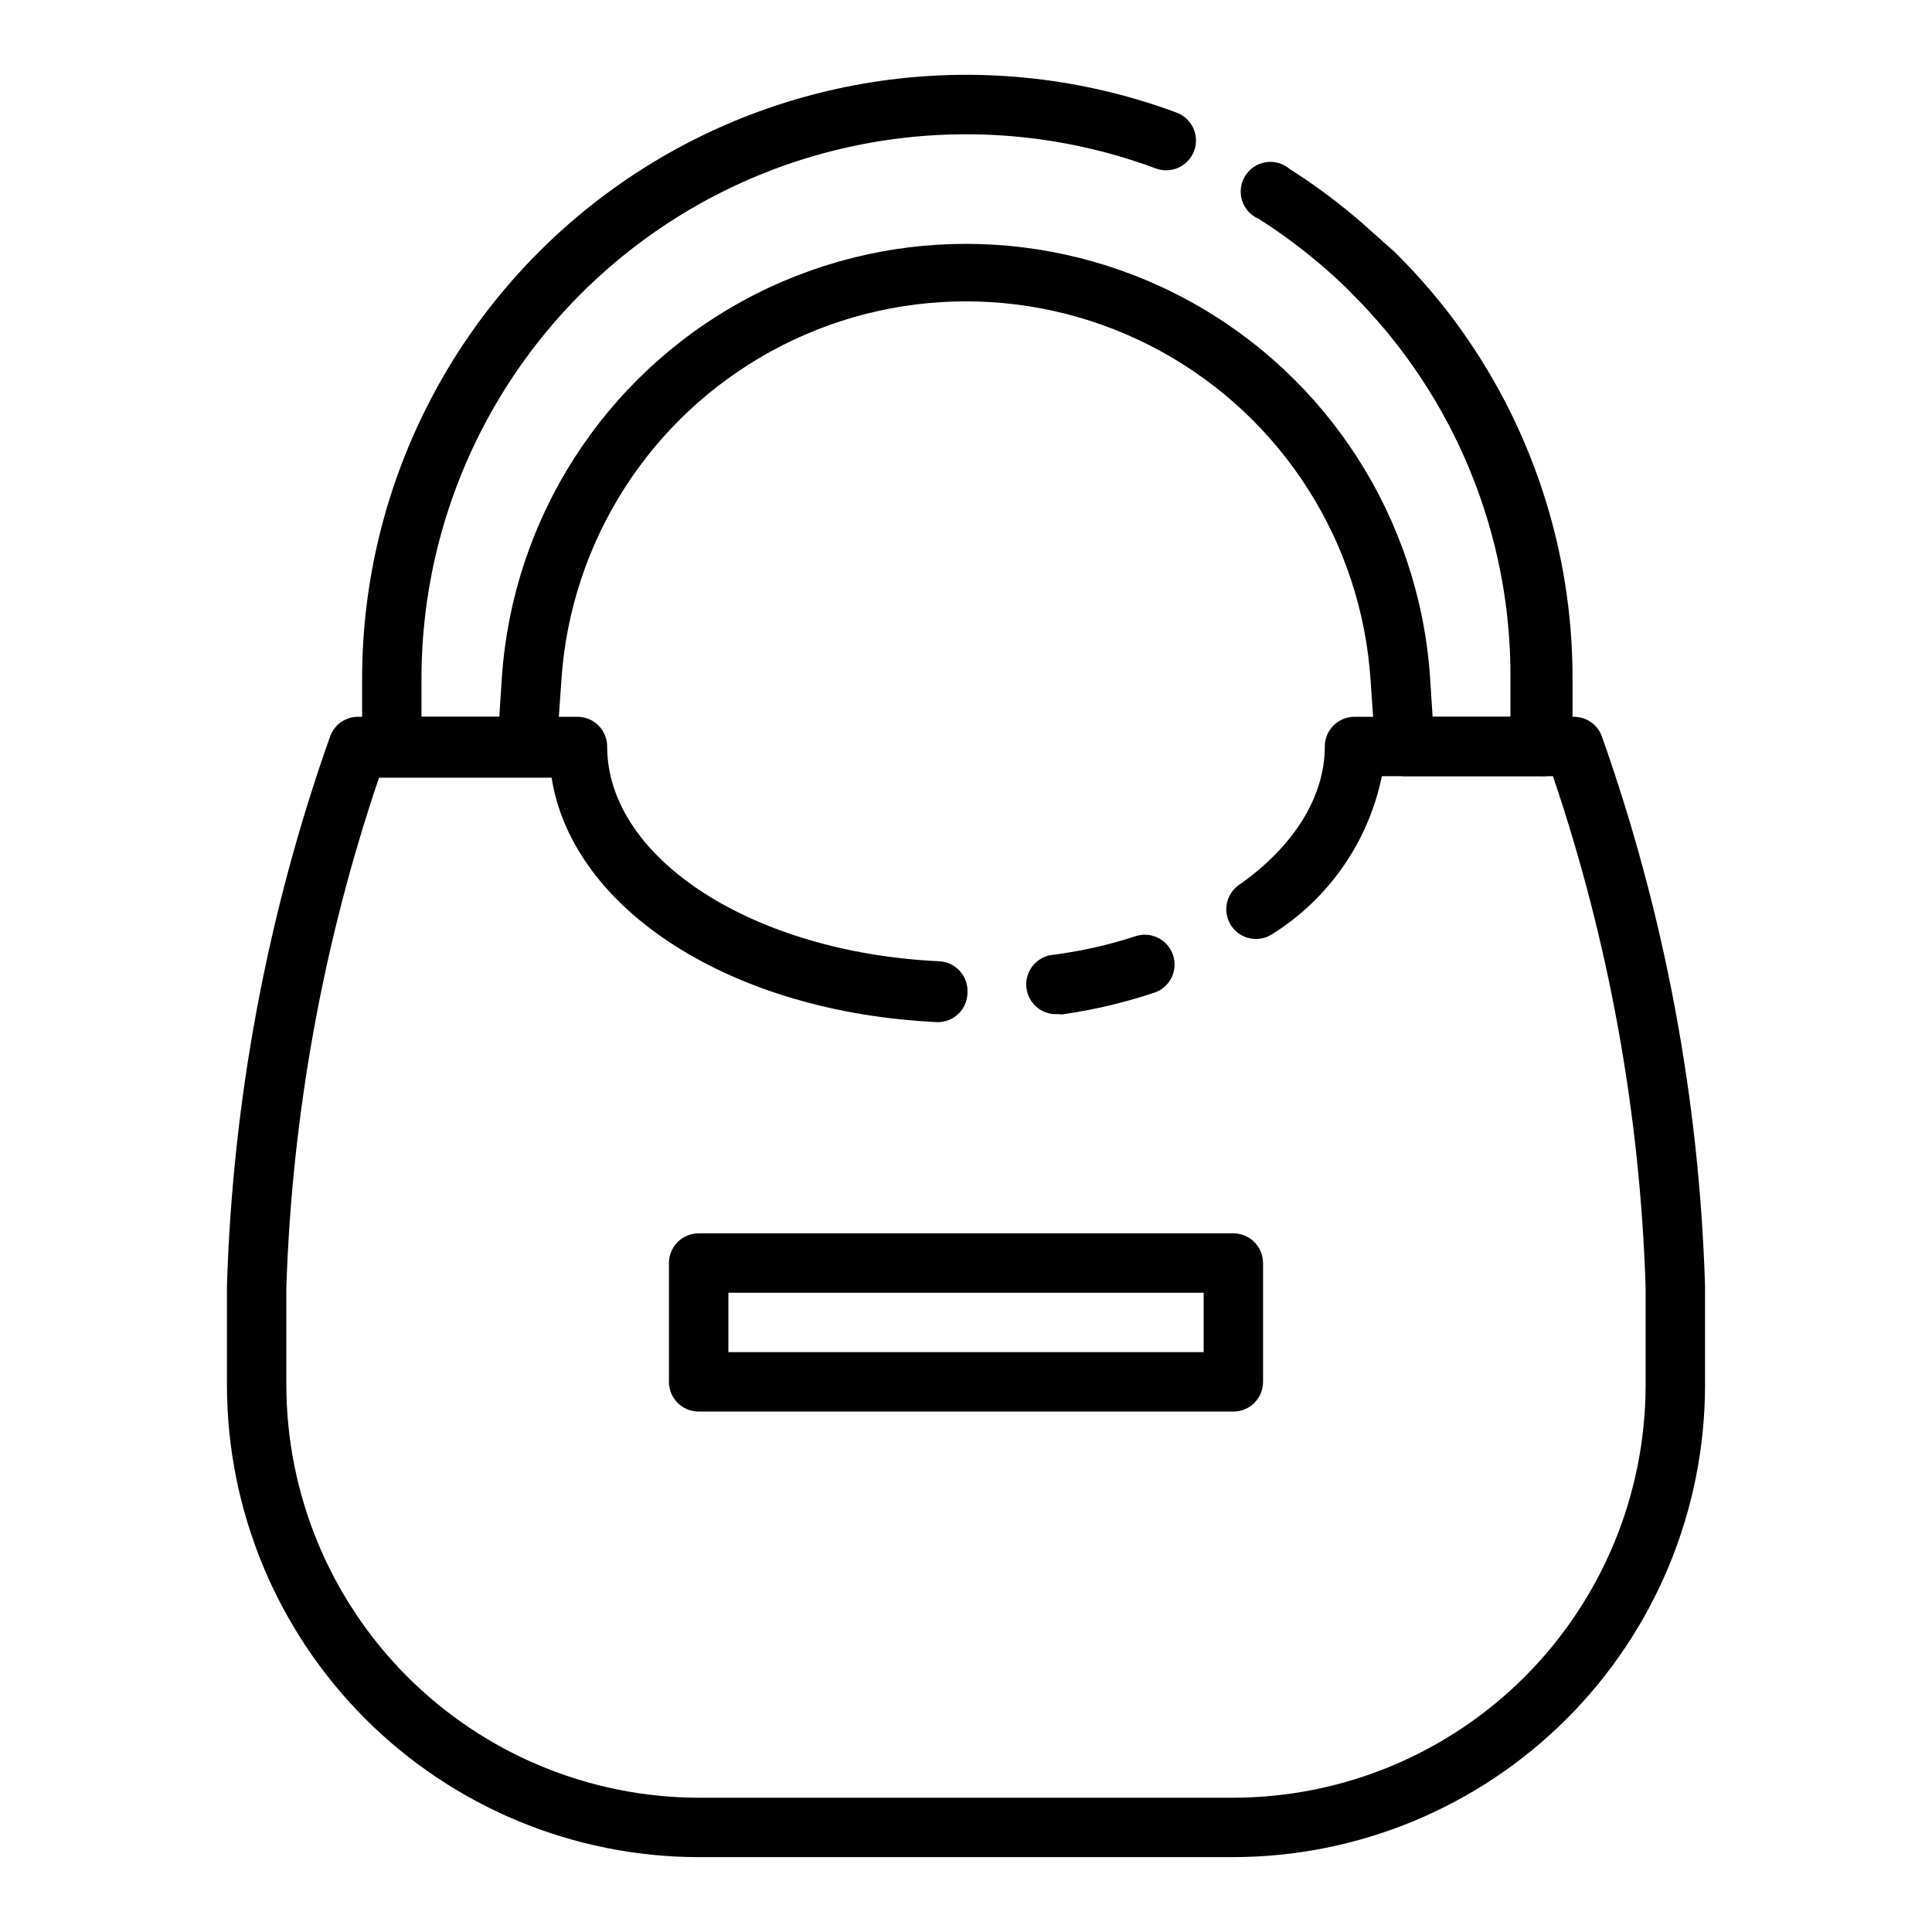 <?xml version="1.0" encoding="UTF-8"?>
<!-- Uploaded to: SVG Repo, www.svgrepo.com, Generator: SVG Repo Mixer Tools -->
<svg fill="#000000" width="800px" height="800px" version="1.1" viewBox="144 144 512 512" xmlns="http://www.w3.org/2000/svg">
 <g>
  <path d="m470.85 636.16h-141.7c-33.152-0.043-64.938-13.238-88.375-36.688-23.434-23.453-36.609-55.246-36.633-88.398v-26.293c1.527-49.641 10.742-98.742 27.316-145.55 1.102-3.148 4.066-5.262 7.402-5.273h58.176-0.004c2.09 0 4.09 0.828 5.566 2.305 1.477 1.477 2.309 3.481 2.309 5.566 0 29.676 38.652 54.633 88.008 56.914 2.09 0.102 4.051 1.031 5.453 2.582 1.402 1.551 2.133 3.598 2.023 5.684 0 2.09-0.828 4.09-2.305 5.566-1.477 1.477-3.477 2.305-5.566 2.305-54.633-2.519-96.824-29.758-102.34-64.785h-45.734c-14.789 43.602-23.062 89.145-24.562 135.16v25.586-0.004c-0.02 29.016 11.473 56.852 31.961 77.395 20.484 20.547 48.289 32.121 77.301 32.184h141.7c28.977-0.039 56.758-11.578 77.242-32.074 20.484-20.5 32-48.289 32.02-77.266v-25.82c-1.457-46.152-9.734-91.828-24.559-135.56h-45.344c-3.562 17.402-14.125 32.574-29.207 41.957-3.559 2.211-8.223 1.246-10.613-2.195-2.391-3.438-1.668-8.148 1.641-10.715 14.879-10.312 23.066-23.617 23.066-36.918 0-4.348 3.523-7.871 7.871-7.871h58.176c3.332 0.012 6.297 2.125 7.398 5.273 16.578 46.812 25.793 95.914 27.316 145.55v26.527c-0.086 33.113-13.285 64.848-36.715 88.246-23.43 23.402-55.18 36.562-88.293 36.605z"/>
  <path d="m424.4 412.75c-4.348 0.305-8.121-2.973-8.422-7.32-0.305-4.348 2.973-8.117 7.32-8.422 7.324-0.961 14.543-2.594 21.566-4.883 4.133-1.391 8.609 0.832 10 4.961 1.391 4.129-0.828 8.605-4.961 9.996-7.949 2.633-16.113 4.559-24.402 5.746z"/>
  <path d="m552.16 349.7h-35.816c-4.141 0.012-7.582-3.188-7.871-7.32l-1.258-18.184h-0.004c-2.43-36.617-23.383-69.461-55.559-87.102-32.18-17.641-71.137-17.641-103.31 0-32.18 17.641-53.129 50.484-55.562 87.102l-1.258 18.184c-0.293 4.133-3.731 7.332-7.875 7.32h-35.816c-4.348 0-7.871-3.523-7.871-7.871v-17.949c0.02-52.41 25.691-101.5 68.727-131.41 43.035-29.914 97.988-36.875 147.12-18.629 4.086 1.52 6.164 6.066 4.644 10.152-1.523 4.09-6.07 6.168-10.156 4.644-44.293-16.473-93.844-10.215-132.65 16.754-38.809 26.969-61.949 71.234-61.949 118.49v10.078h20.625l0.707-10.863h0.004c2.996-41.844 27.062-79.289 63.883-99.395 36.82-20.102 81.336-20.102 118.15 0 36.82 20.105 60.891 57.551 63.887 99.395l0.707 10.863h20.625v-10.078c0.242-38.254-14.871-75.008-41.957-102.02-2.125-2.203-4.41-4.328-6.769-6.375v-0.004c-5.625-4.945-11.625-9.445-17.949-13.461-2.121-0.891-3.742-2.668-4.445-4.859-0.699-2.191-0.402-4.582 0.809-6.535 1.211-1.957 3.215-3.285 5.492-3.637 2.273-0.352 4.586 0.309 6.332 1.809 6.988 4.434 13.621 9.41 19.836 14.879 2.519 2.203 5.117 4.644 7.871 7.008v-0.004c5.691 5.609 10.953 11.637 15.746 18.027 20.492 27.496 31.539 60.883 31.488 95.172v17.949c0.008 2.215-0.918 4.336-2.551 5.832-1.633 1.5-3.824 2.238-6.031 2.039z"/>
  <path d="m470.85 518.08h-141.7c-4.348 0-7.871-3.523-7.871-7.871v-31.488c0-4.348 3.523-7.871 7.871-7.871h141.7c2.086 0 4.09 0.828 5.566 2.305 1.477 1.477 2.305 3.481 2.305 5.566v31.488c0 2.086-0.828 4.09-2.305 5.566-1.477 1.477-3.481 2.305-5.566 2.305zm-133.82-15.742h125.95v-15.746h-125.95z"/>
 </g>
</svg>